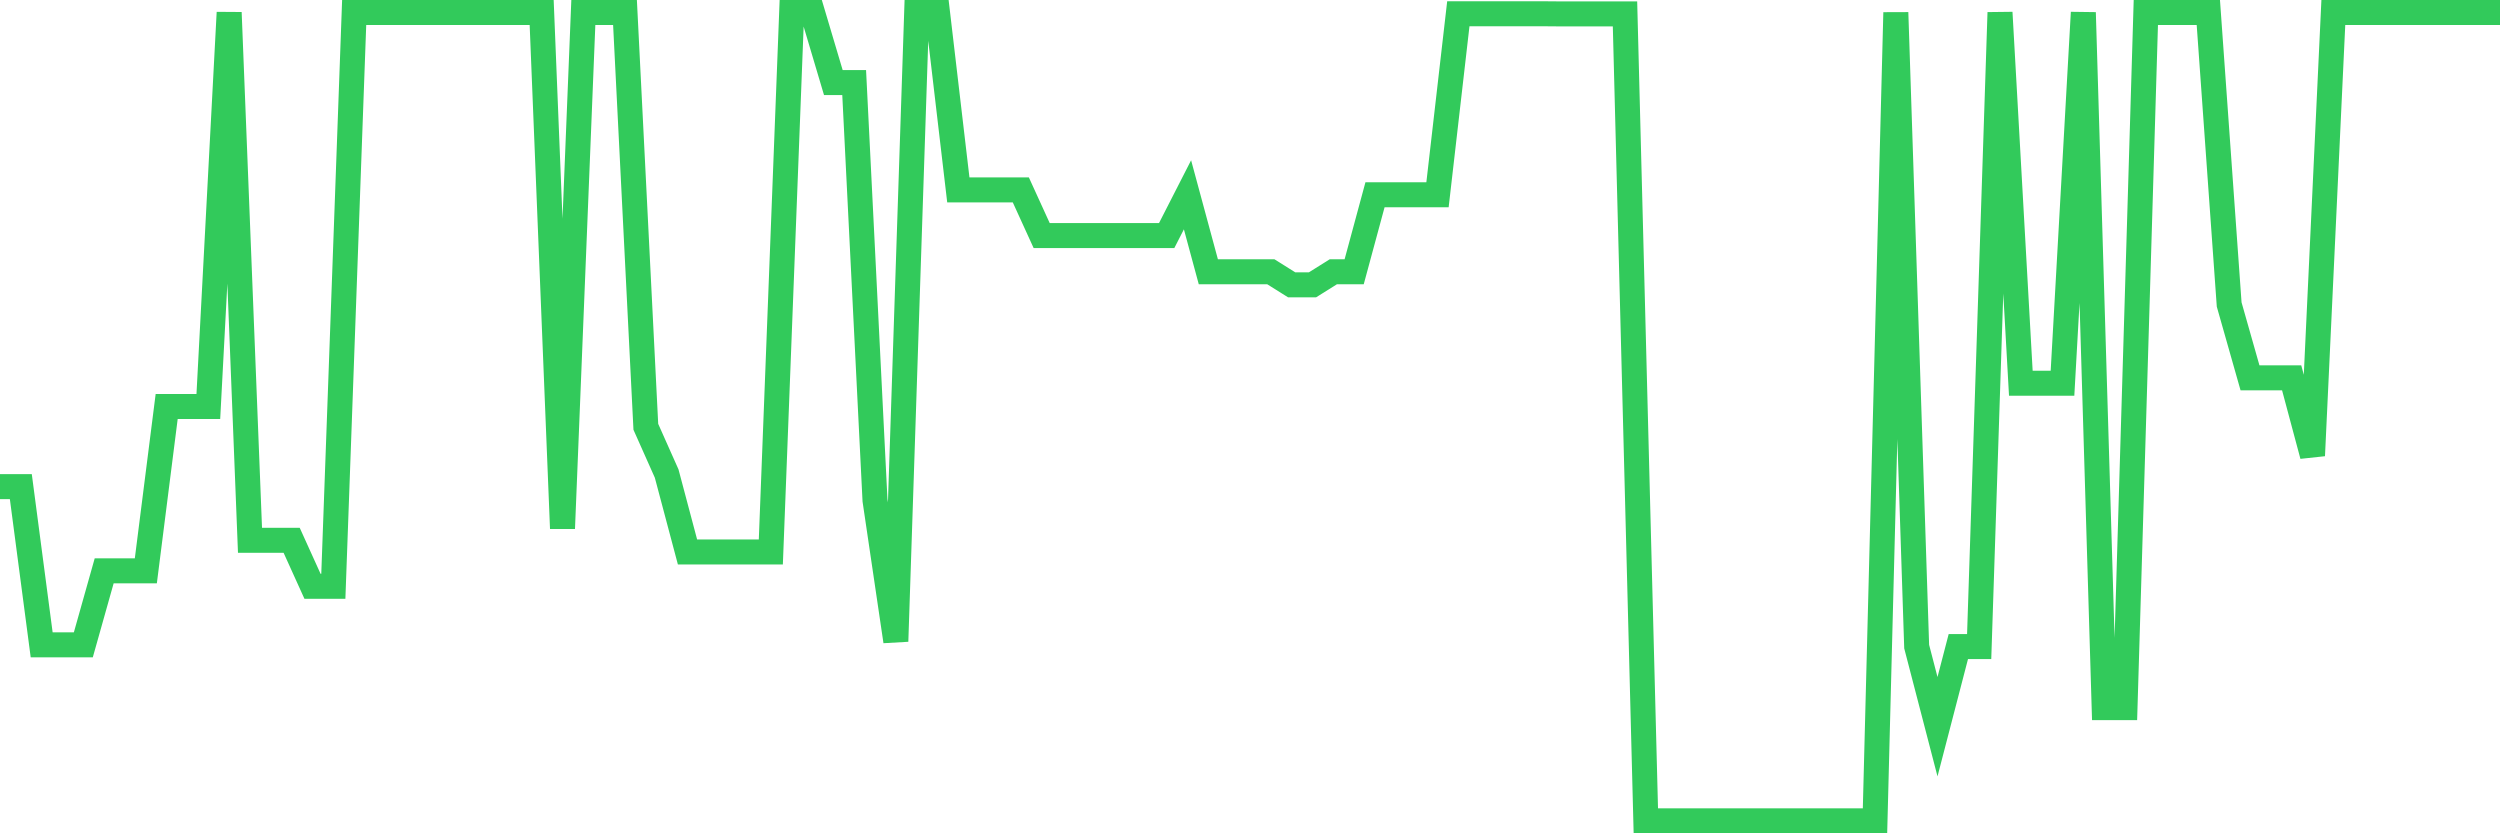 <svg
  xmlns="http://www.w3.org/2000/svg"
  xmlns:xlink="http://www.w3.org/1999/xlink"
  width="120"
  height="40"
  viewBox="0 0 120 40"
  preserveAspectRatio="none"
>
  <polyline
    points="0,23.359 1,23.359 2,30.952 3,30.952 4,30.952 5,27.401 6,27.401 7,27.401 8,19.513 9,19.513 10,19.513 11,0.6 12,25.935 13,25.935 14,25.935 15,28.142 16,28.142 17,0.6 18,0.6 19,0.6 20,0.6 21,0.6 22,0.6 23,0.6 24,0.6 25,0.6 26,0.6 27,25.369 28,0.6 29,0.6 30,0.6 31,20.487 32,22.731 33,26.494 34,26.494 35,26.494 36,26.494 37,26.494 38,0.6 39,0.6 40,3.962 41,3.962 42,24.016 43,30.786 44,0.6 45,0.6 46,9.116 47,9.116 48,9.116 49,9.116 50,11.307 51,11.307 52,11.307 53,11.307 54,11.307 55,11.307 56,11.307 57,9.35 58,13.045 59,13.045 60,13.045 61,13.045 62,13.672 63,13.672 64,13.045 65,13.045 66,9.35 67,9.35 68,9.35 69,9.35 70,0.66 71,0.66 72,0.66 73,0.66 74,0.66 75,0.668 76,0.668 77,0.668 78,0.668 79,39.4 80,39.4 81,39.4 82,39.4 83,39.4 84,39.4 85,39.4 86,39.4 87,39.4 88,39.4 89,39.4 90,39.4 91,0.6 92,31.036 93,34.882 94,31.036 95,31.036 96,0.6 97,18.394 98,18.394 99,18.394 100,0.6 101,33.967 102,33.967 103,0.6 104,0.6 105,0.6 106,0.6 107,14.616 108,18.137 109,18.137 110,18.137 111,21.87 112,0.6 113,0.6 114,0.6 115,0.6 116,0.6 117,0.6 118,0.6 119,0.6 120,0.6"
    fill="none"
    stroke="#32ca5b"
    stroke-width="1.2"
  >
  </polyline>
</svg>